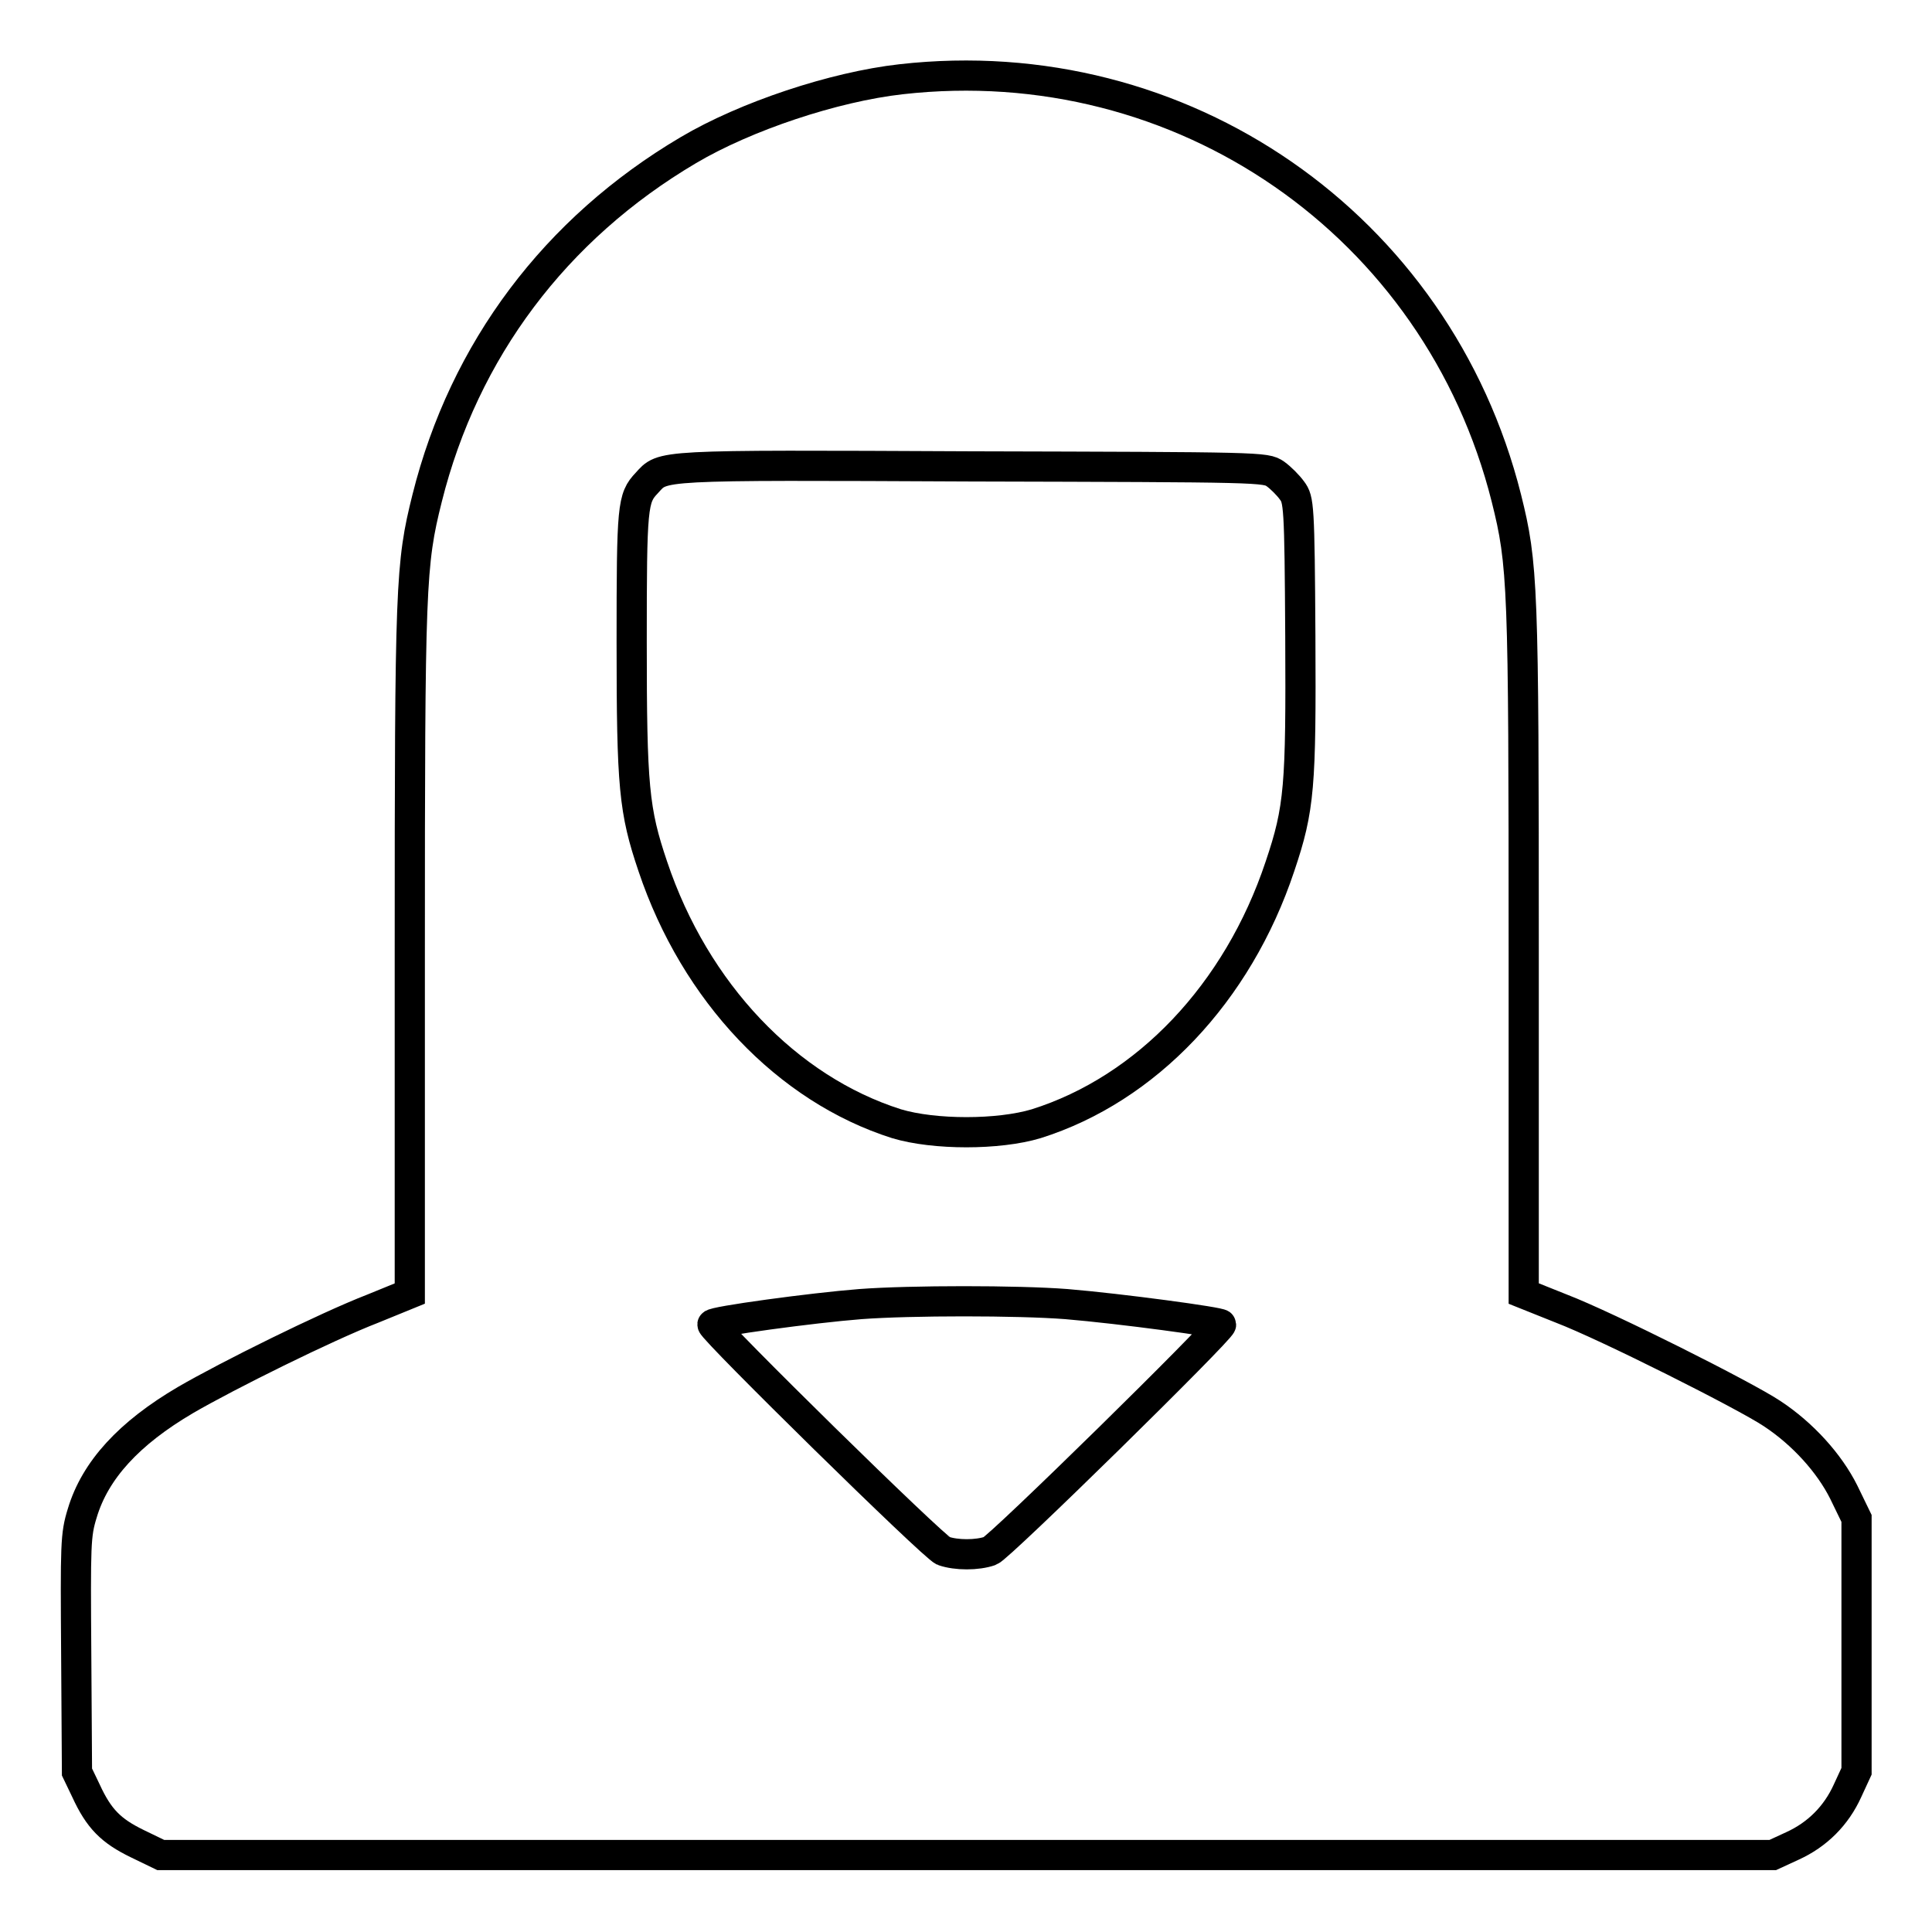 <?xml version="1.0" encoding="utf-8"?>
<!-- Svg Vector Icons : http://www.onlinewebfonts.com/icon -->
<!DOCTYPE svg PUBLIC "-//W3C//DTD SVG 1.1//EN" "http://www.w3.org/Graphics/SVG/1.1/DTD/svg11.dtd">
<svg version="1.1" xmlns="http://www.w3.org/2000/svg" xmlns:xlink="http://www.w3.org/1999/xlink" x="0px" y="0px" viewBox="0 0 256 256" enable-background="new 0 0 256 256" xml:space="preserve">
<g><g><g><path stroke-width="4" fill-opacity="0" stroke="#000000"  d="M119.4,10.5c-8.9,1-20.6,4.9-28.2,9.4C73.6,30.3,61.5,46.4,56.6,66c-2.2,8.8-2.3,11.4-2.3,60v45.4l-4.9,2c-6.2,2.4-19.3,8.9-24.8,12.1c-7.5,4.4-12,9.3-13.7,15c-0.9,2.9-0.9,4.1-0.8,18.7l0.1,15.6l1.2,2.5c1.7,3.7,3.3,5.3,6.8,7l3.1,1.5h106.8h106.8l2.6-1.2c3.3-1.5,5.8-4,7.3-7.3l1.2-2.6V218v-16.8l-1.7-3.5c-1.9-3.8-5.4-7.7-9.5-10.4c-3.6-2.4-21.9-11.6-27.9-13.9l-5-2V126c0-48.5-0.1-51.2-2.3-60C190.5,29.8,156.6,6.3,119.4,10.5z M169,62.8c0.7,0.5,1.7,1.5,2.2,2.2c0.9,1.2,1,1.9,1.1,19.3c0.1,19.9-0.1,22.8-2.7,30.5c-5.6,16.8-17.7,29.5-32.3,34.1c-5,1.5-13.5,1.5-18.5,0c-14.5-4.6-26.7-17.4-32.3-34.1c-2.5-7.4-2.8-10.5-2.8-29.7c0-18.1,0.1-19.1,2-21.1c2.2-2.4,0.9-2.4,42.9-2.2C167.3,61.9,167.7,61.9,169,62.8z M141.3,172.8c7.2,0.6,20.5,2.4,20.5,2.7c0,0.7-29.4,29.6-30.6,30c-1.7,0.6-4.5,0.6-6.2,0c-1.2-0.4-30.6-29.3-30.6-30c0-0.4,13.2-2.2,19.6-2.7C120.7,172.3,134.8,172.3,141.3,172.8z"/></g></g></g>
</svg>